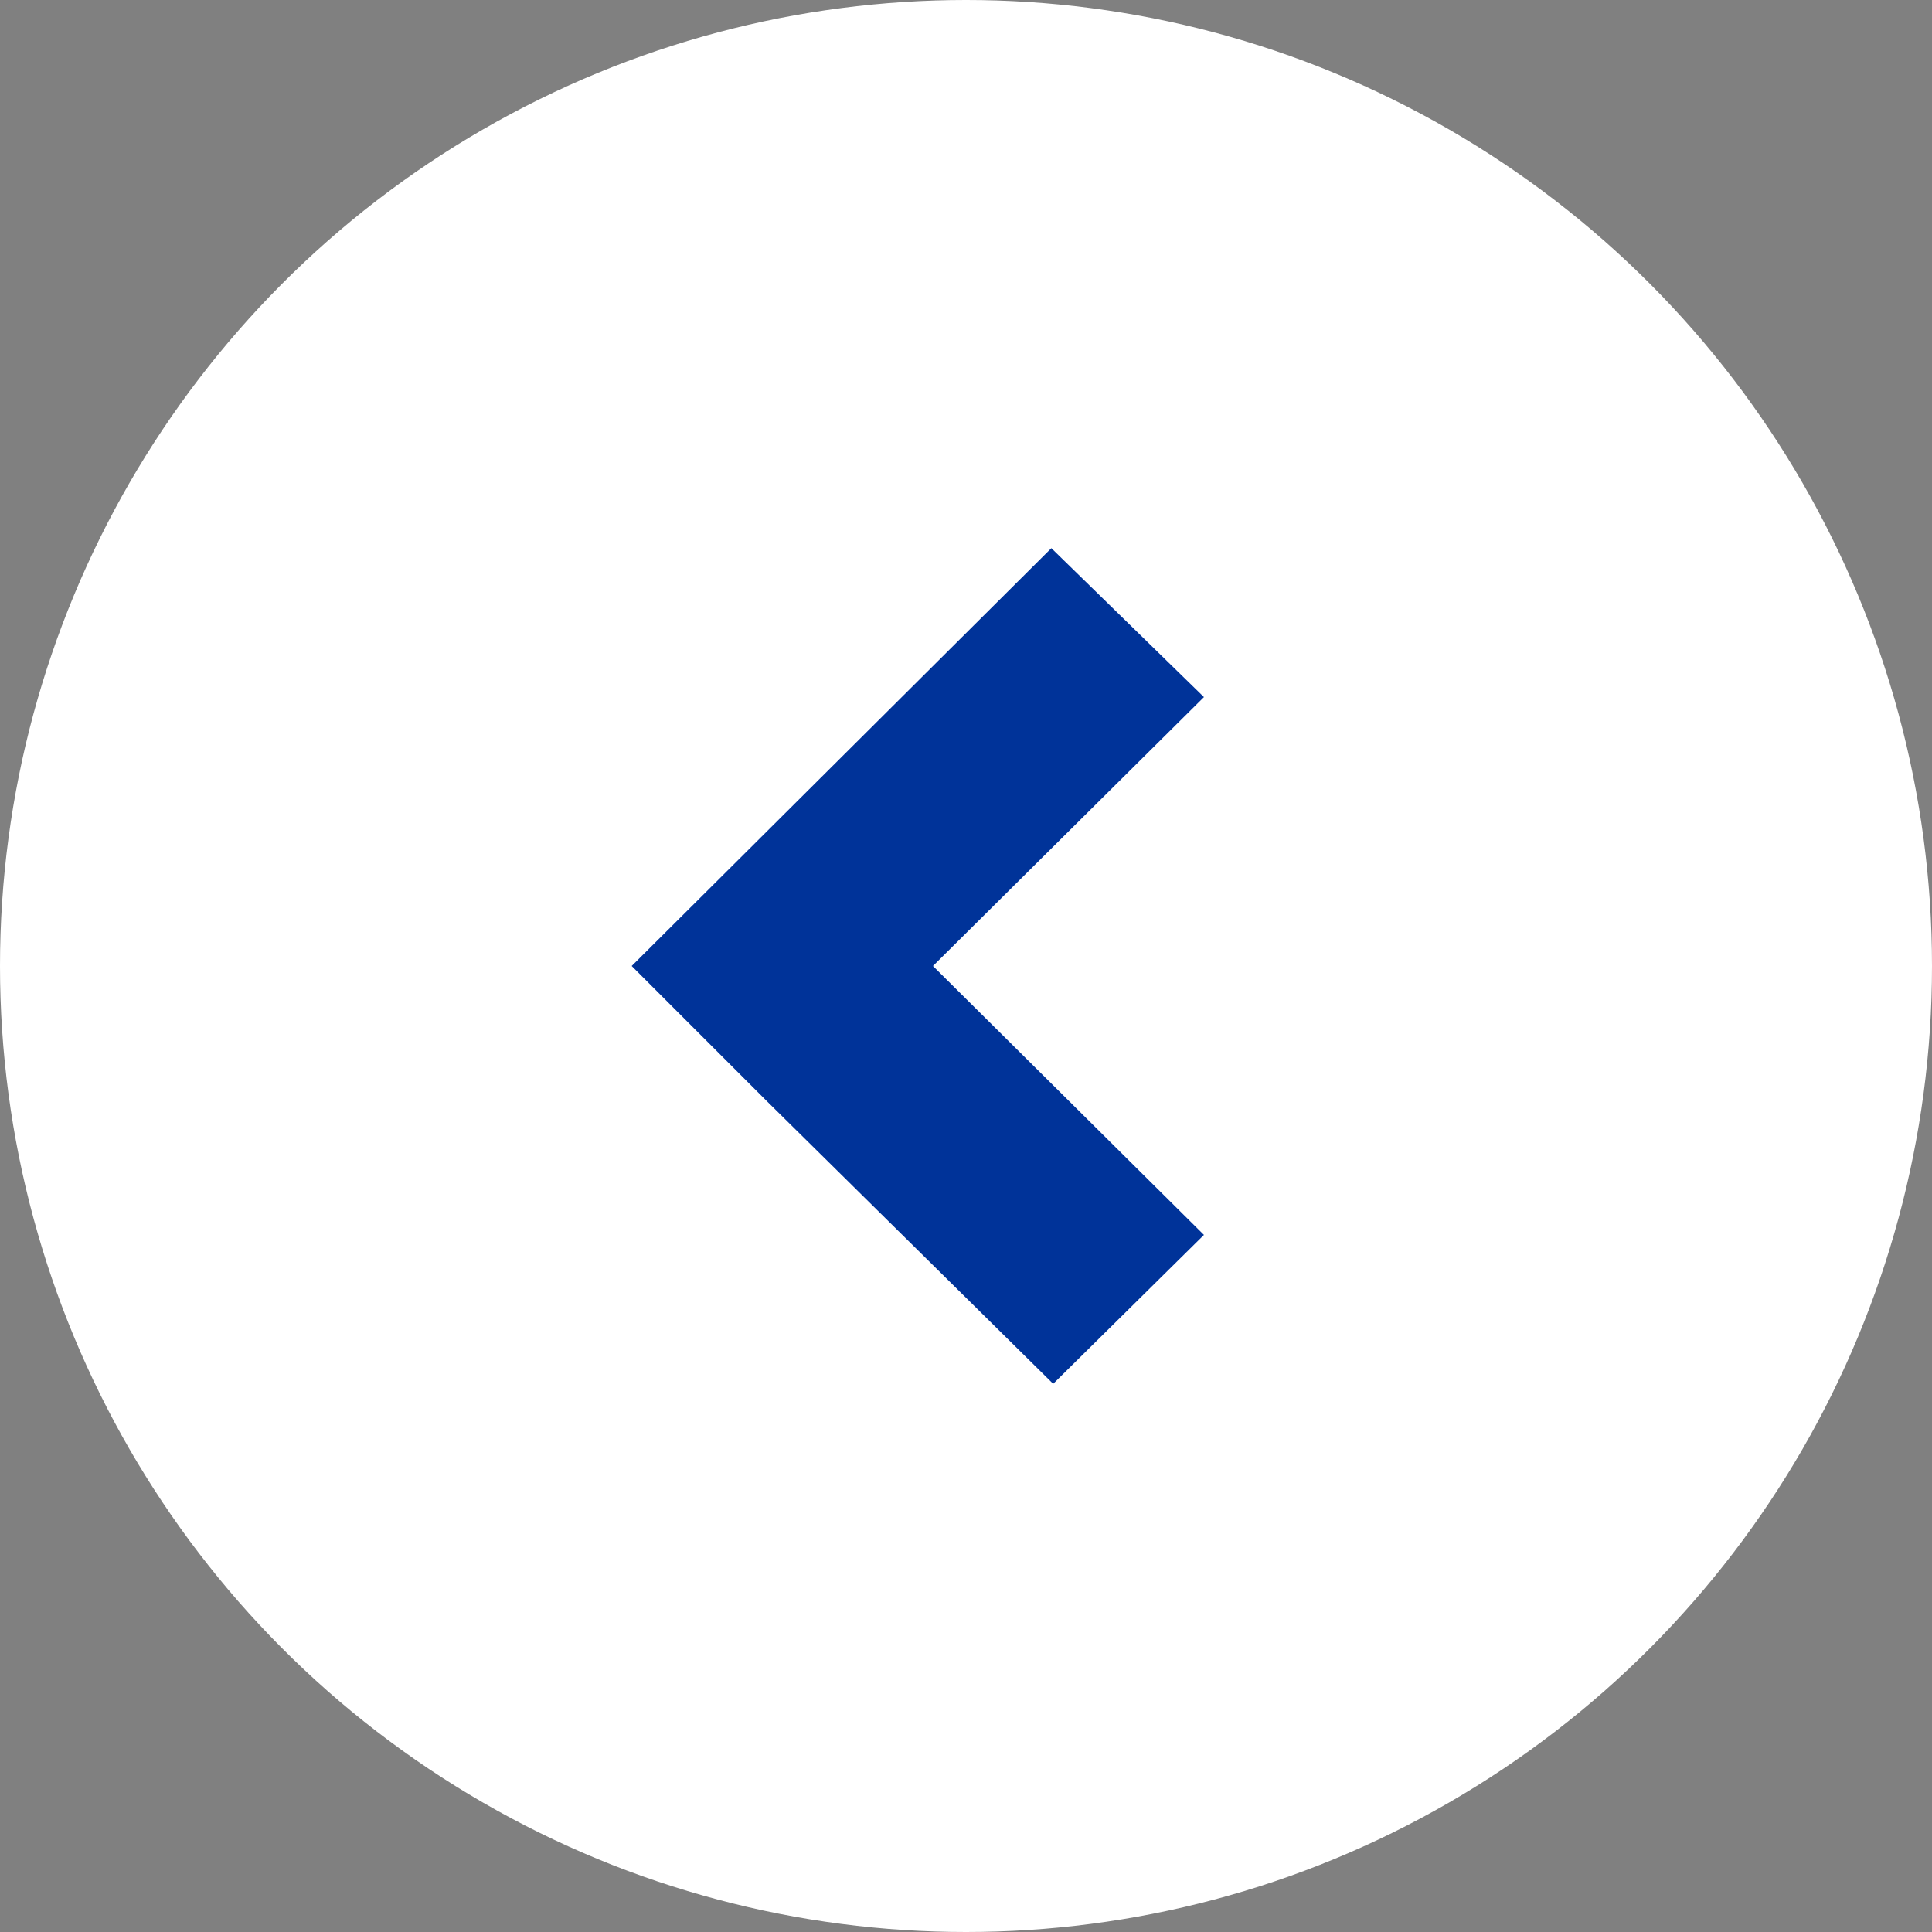 <svg height="84.2" viewBox="0 0 84.2 84.2" width="84.2" xmlns="http://www.w3.org/2000/svg"><rect x="0" y="0" width="84.2" height="84.2" fill="#808080" stroke="none"/><circle cx="42.1" cy="42.1" fill="#fff" r="42.1"/><path d="m52.47 30.38-11.81 11.72 11.81 11.72-6.57 6.49-12.55-12.39-5.82-5.82 18.29-18.21z" fill="#039"/></svg>